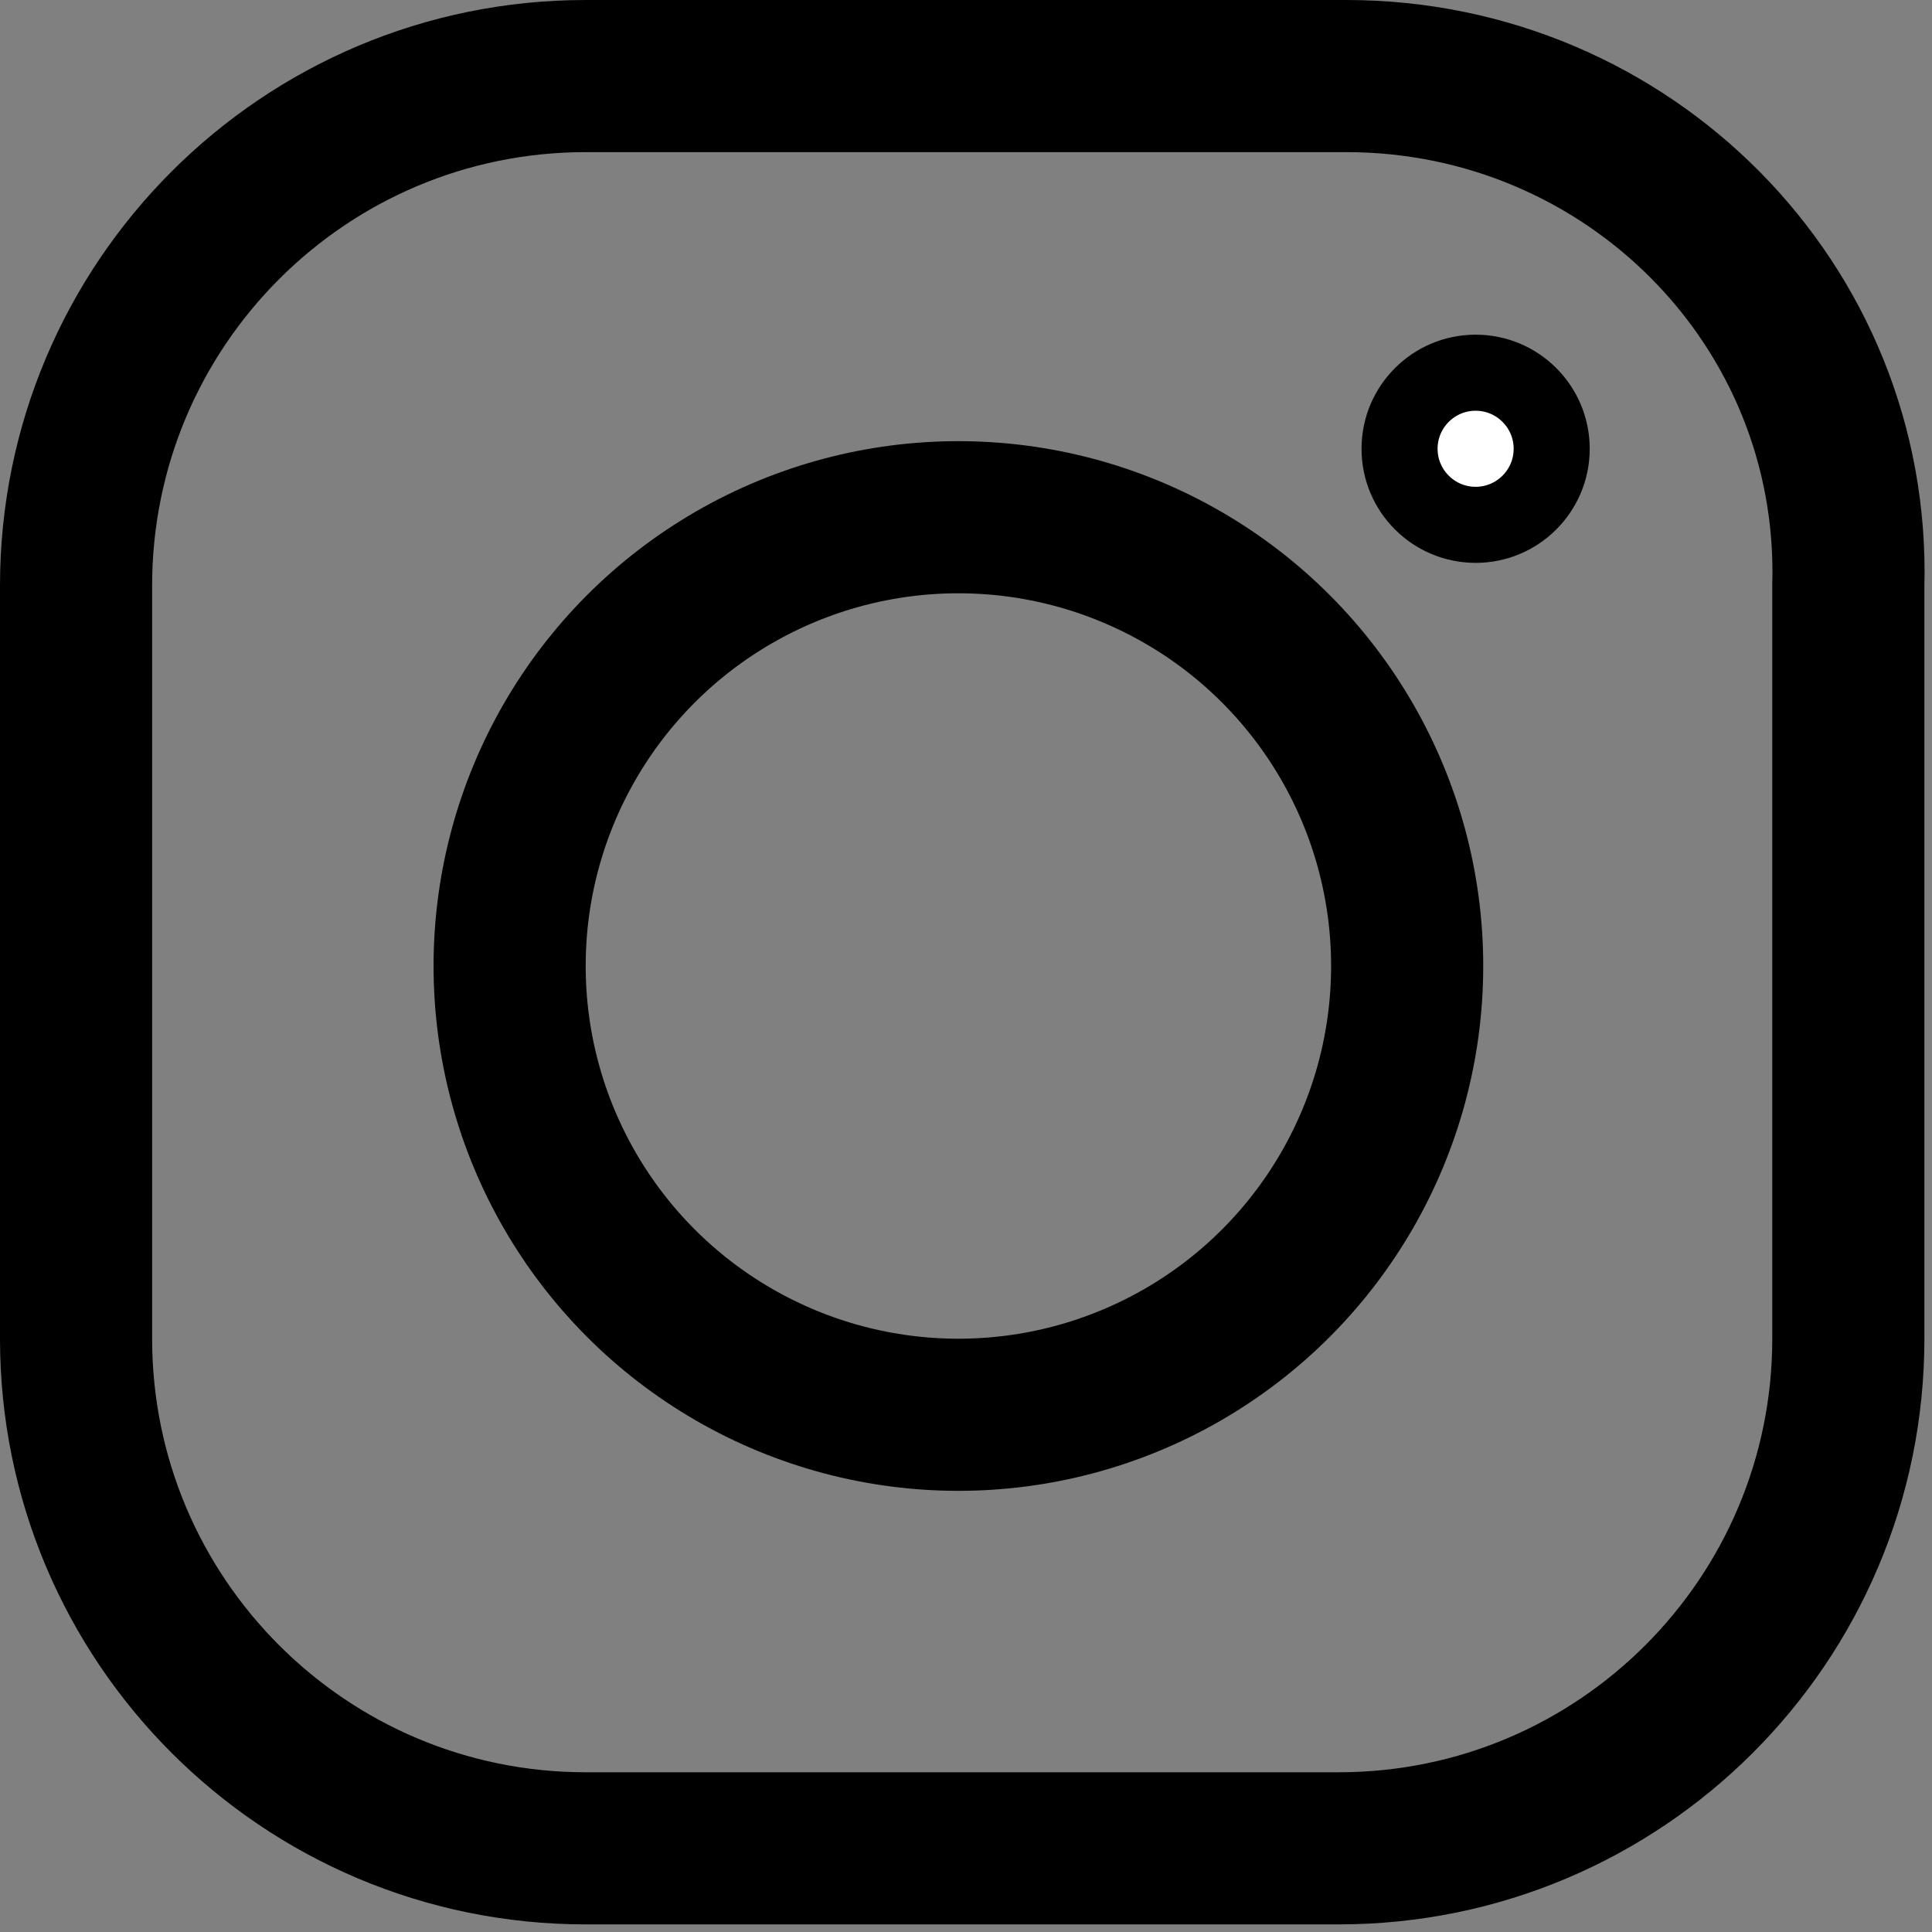 <svg version="1.1" id="Layer_1" xmlns="http://www.w3.org/2000/svg" xmlns:xlink="http://www.w3.org/1999/xlink" x="0px" y="0px"
	 width="25.4px" height="25.4px" viewBox="0 0 25.4 25.4" style="enable-background:new 0 0 25.4 25.4;" xml:space="preserve">
<rect x="0" y="0" width="25.4" height="25.4" fill="#808080" stroke="none"/>
<style type="text/css">
	.st0{fill:none;stroke:#000000;stroke-width:2;stroke-miterlimit:10;}
	.st1{fill:#FFFFFF;stroke:#000000;stroke-miterlimit:10;}
</style>
<g id="Group_68" transform="translate(1 1)">
	<path id="Path_28" class="st0" d="M16.7,0H6.7C3,0,0,3,0,6.7v9.9c0,3.7,3,6.7,6.7,6.7h9.9c3.7,0,6.7-3,6.7-6.7V6.7
		C23.4,3,20.4,0,16.7,0z"/>
	<ellipse id="Ellipse_40" class="st0" cx="11.6" cy="11.7" rx="5.9" ry="5.9"/>
	<ellipse id="Ellipse_41" class="st1" cx="18.4" cy="4.9" rx="1" ry="1"/>
</g>
</svg>
